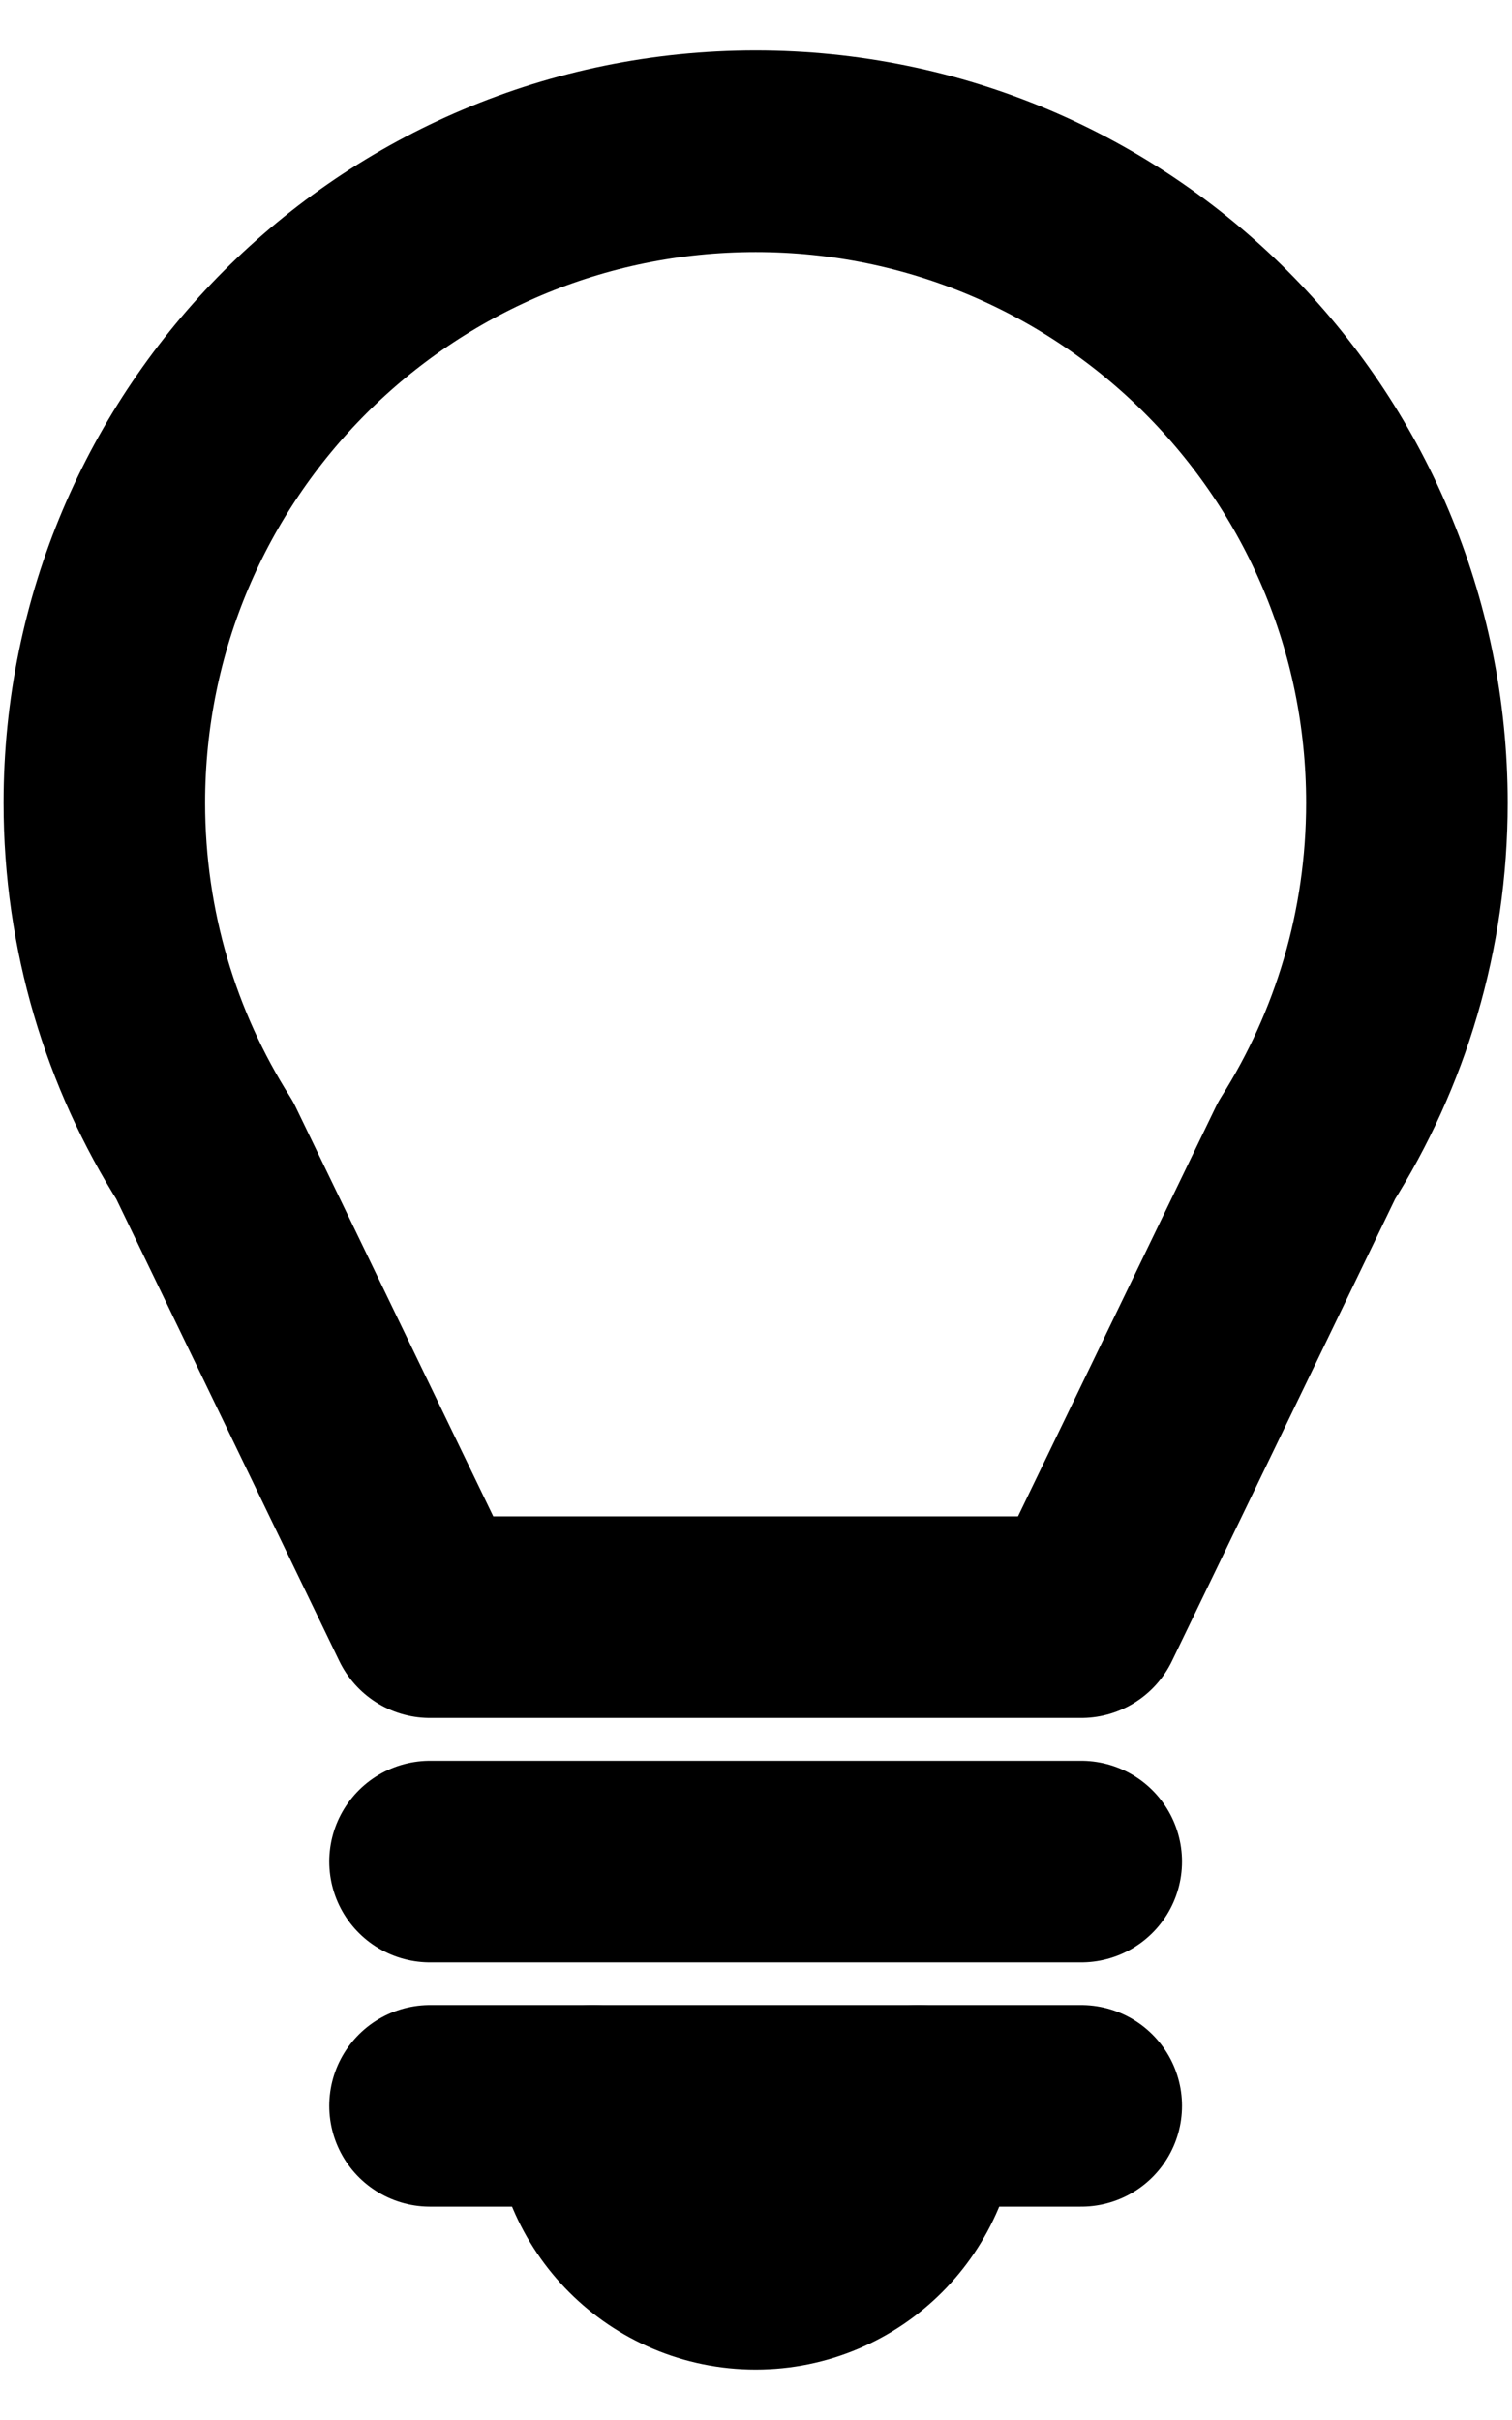 <svg width="10" height="16" viewBox="0 0 10 16" fill="none" xmlns="http://www.w3.org/2000/svg">
<g id="Group 98">
<path id="Vector" d="M6.074 13.923C6.074 14.518 5.592 15 4.998 15C4.403 15 3.921 14.518 3.921 13.923" stroke="currentColor" stroke-width="1.333" stroke-linecap="round" stroke-linejoin="round"/>
<path id="Vector_2" d="M7.151 13.923H2.844" stroke="currentColor" stroke-width="1.333" stroke-linecap="round" stroke-linejoin="round"/>
<path id="Vector_3" d="M4.998 1C2.619 1 0.69 2.929 0.69 5.308C0.69 6.153 0.933 6.941 1.354 7.606L2.844 10.692H7.151L8.642 7.606C9.062 6.941 9.305 6.153 9.305 5.308C9.305 2.929 7.377 1 4.998 1Z" stroke="currentColor" stroke-width="1.333" stroke-linecap="round" stroke-linejoin="round"/>
<path id="Vector_4" d="M7.151 12.308H2.844" stroke="currentColor" stroke-width="1.333" stroke-linecap="round" stroke-linejoin="round"/>
</g>
</svg>
